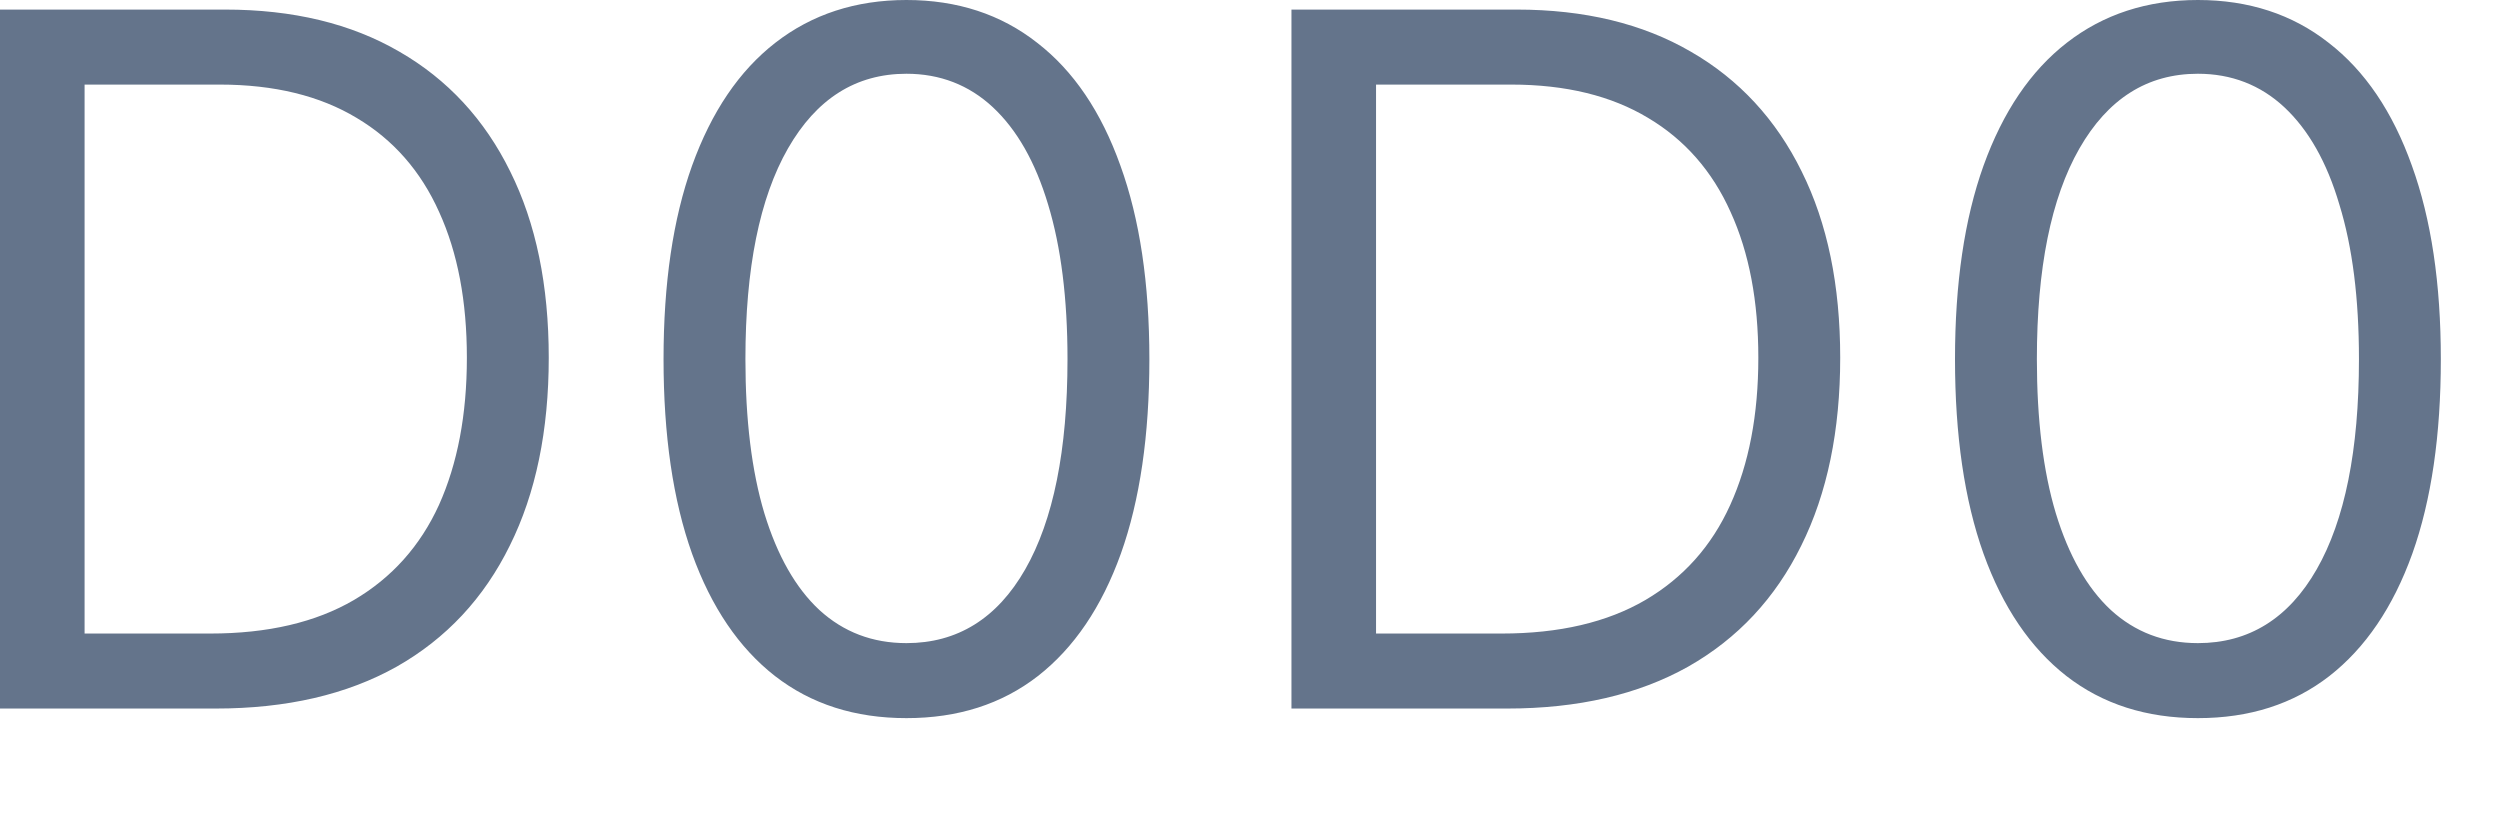<?xml version="1.0" encoding="utf-8"?>
<svg xmlns="http://www.w3.org/2000/svg" fill="none" height="100%" overflow="visible" preserveAspectRatio="none" style="display: block;" viewBox="0 0 12 4" width="100%">
<path d="M1.035 3.401H0V0.046H1.081C1.406 0.046 1.685 0.113 1.917 0.248C2.148 0.381 2.326 0.573 2.449 0.823C2.573 1.072 2.634 1.37 2.634 1.717C2.634 2.066 2.572 2.368 2.447 2.619C2.323 2.871 2.142 3.065 1.904 3.2C1.665 3.334 1.376 3.401 1.035 3.401ZM0.406 3.041H1.009C1.286 3.041 1.516 2.987 1.699 2.88C1.881 2.773 2.017 2.621 2.107 2.424C2.196 2.226 2.241 1.991 2.241 1.717C2.241 1.446 2.197 1.213 2.108 1.018C2.02 0.821 1.887 0.67 1.712 0.566C1.536 0.46 1.317 0.406 1.055 0.406H0.406V3.041ZM4.351 3.447C4.104 3.447 3.894 3.38 3.72 3.245C3.547 3.11 3.414 2.914 3.322 2.658C3.23 2.4 3.185 2.088 3.185 1.724C3.185 1.361 3.23 1.052 3.322 0.795C3.415 0.537 3.548 0.34 3.722 0.205C3.897 0.069 4.107 0 4.351 0C4.595 0 4.805 0.069 4.978 0.205C5.153 0.34 5.286 0.537 5.378 0.795C5.471 1.052 5.517 1.361 5.517 1.724C5.517 2.088 5.472 2.4 5.38 2.658C5.288 2.914 5.155 3.11 4.982 3.245C4.808 3.38 4.598 3.447 4.351 3.447ZM4.351 3.087C4.595 3.087 4.786 2.969 4.921 2.733C5.056 2.497 5.124 2.161 5.124 1.724C5.124 1.433 5.093 1.186 5.031 0.982C4.97 0.778 4.881 0.622 4.765 0.514C4.651 0.408 4.512 0.354 4.351 0.354C4.108 0.354 3.919 0.474 3.782 0.713C3.646 0.951 3.578 1.288 3.578 1.724C3.578 2.014 3.608 2.261 3.669 2.464C3.731 2.667 3.819 2.822 3.933 2.928C4.049 3.034 4.188 3.087 4.351 3.087ZM7.234 3.401H6.199V0.046H7.28C7.605 0.046 7.884 0.113 8.116 0.248C8.347 0.381 8.525 0.573 8.648 0.823C8.772 1.072 8.833 1.37 8.833 1.717C8.833 2.066 8.771 2.368 8.646 2.619C8.522 2.871 8.341 3.065 8.103 3.2C7.864 3.334 7.575 3.401 7.234 3.401ZM6.605 3.041H7.208C7.485 3.041 7.715 2.987 7.898 2.88C8.08 2.773 8.216 2.621 8.305 2.424C8.395 2.226 8.44 1.991 8.44 1.717C8.44 1.446 8.396 1.213 8.307 1.018C8.219 0.821 8.086 0.67 7.911 0.566C7.735 0.46 7.516 0.406 7.254 0.406H6.605V3.041ZM10.55 3.447C10.303 3.447 10.093 3.38 9.919 3.245C9.746 3.11 9.613 2.914 9.521 2.658C9.429 2.4 9.384 2.088 9.384 1.724C9.384 1.361 9.429 1.052 9.521 0.795C9.614 0.537 9.747 0.34 9.921 0.205C10.096 0.069 10.306 0 10.55 0C10.794 0 11.004 0.069 11.177 0.205C11.352 0.34 11.485 0.537 11.577 0.795C11.67 1.052 11.716 1.361 11.716 1.724C11.716 2.088 11.671 2.4 11.579 2.658C11.487 2.914 11.354 3.11 11.181 3.245C11.007 3.38 10.797 3.447 10.55 3.447ZM10.55 3.087C10.794 3.087 10.985 2.969 11.12 2.733C11.255 2.497 11.323 2.161 11.323 1.724C11.323 1.433 11.292 1.186 11.229 0.982C11.169 0.778 11.08 0.622 10.964 0.514C10.85 0.408 10.711 0.354 10.55 0.354C10.307 0.354 10.118 0.474 9.981 0.713C9.845 0.951 9.777 1.288 9.777 1.724C9.777 2.014 9.807 2.261 9.868 2.464C9.93 2.667 10.018 2.822 10.132 2.928C10.248 3.034 10.387 3.087 10.55 3.087Z" fill="#64748B" id="Vector"/>
</svg>
